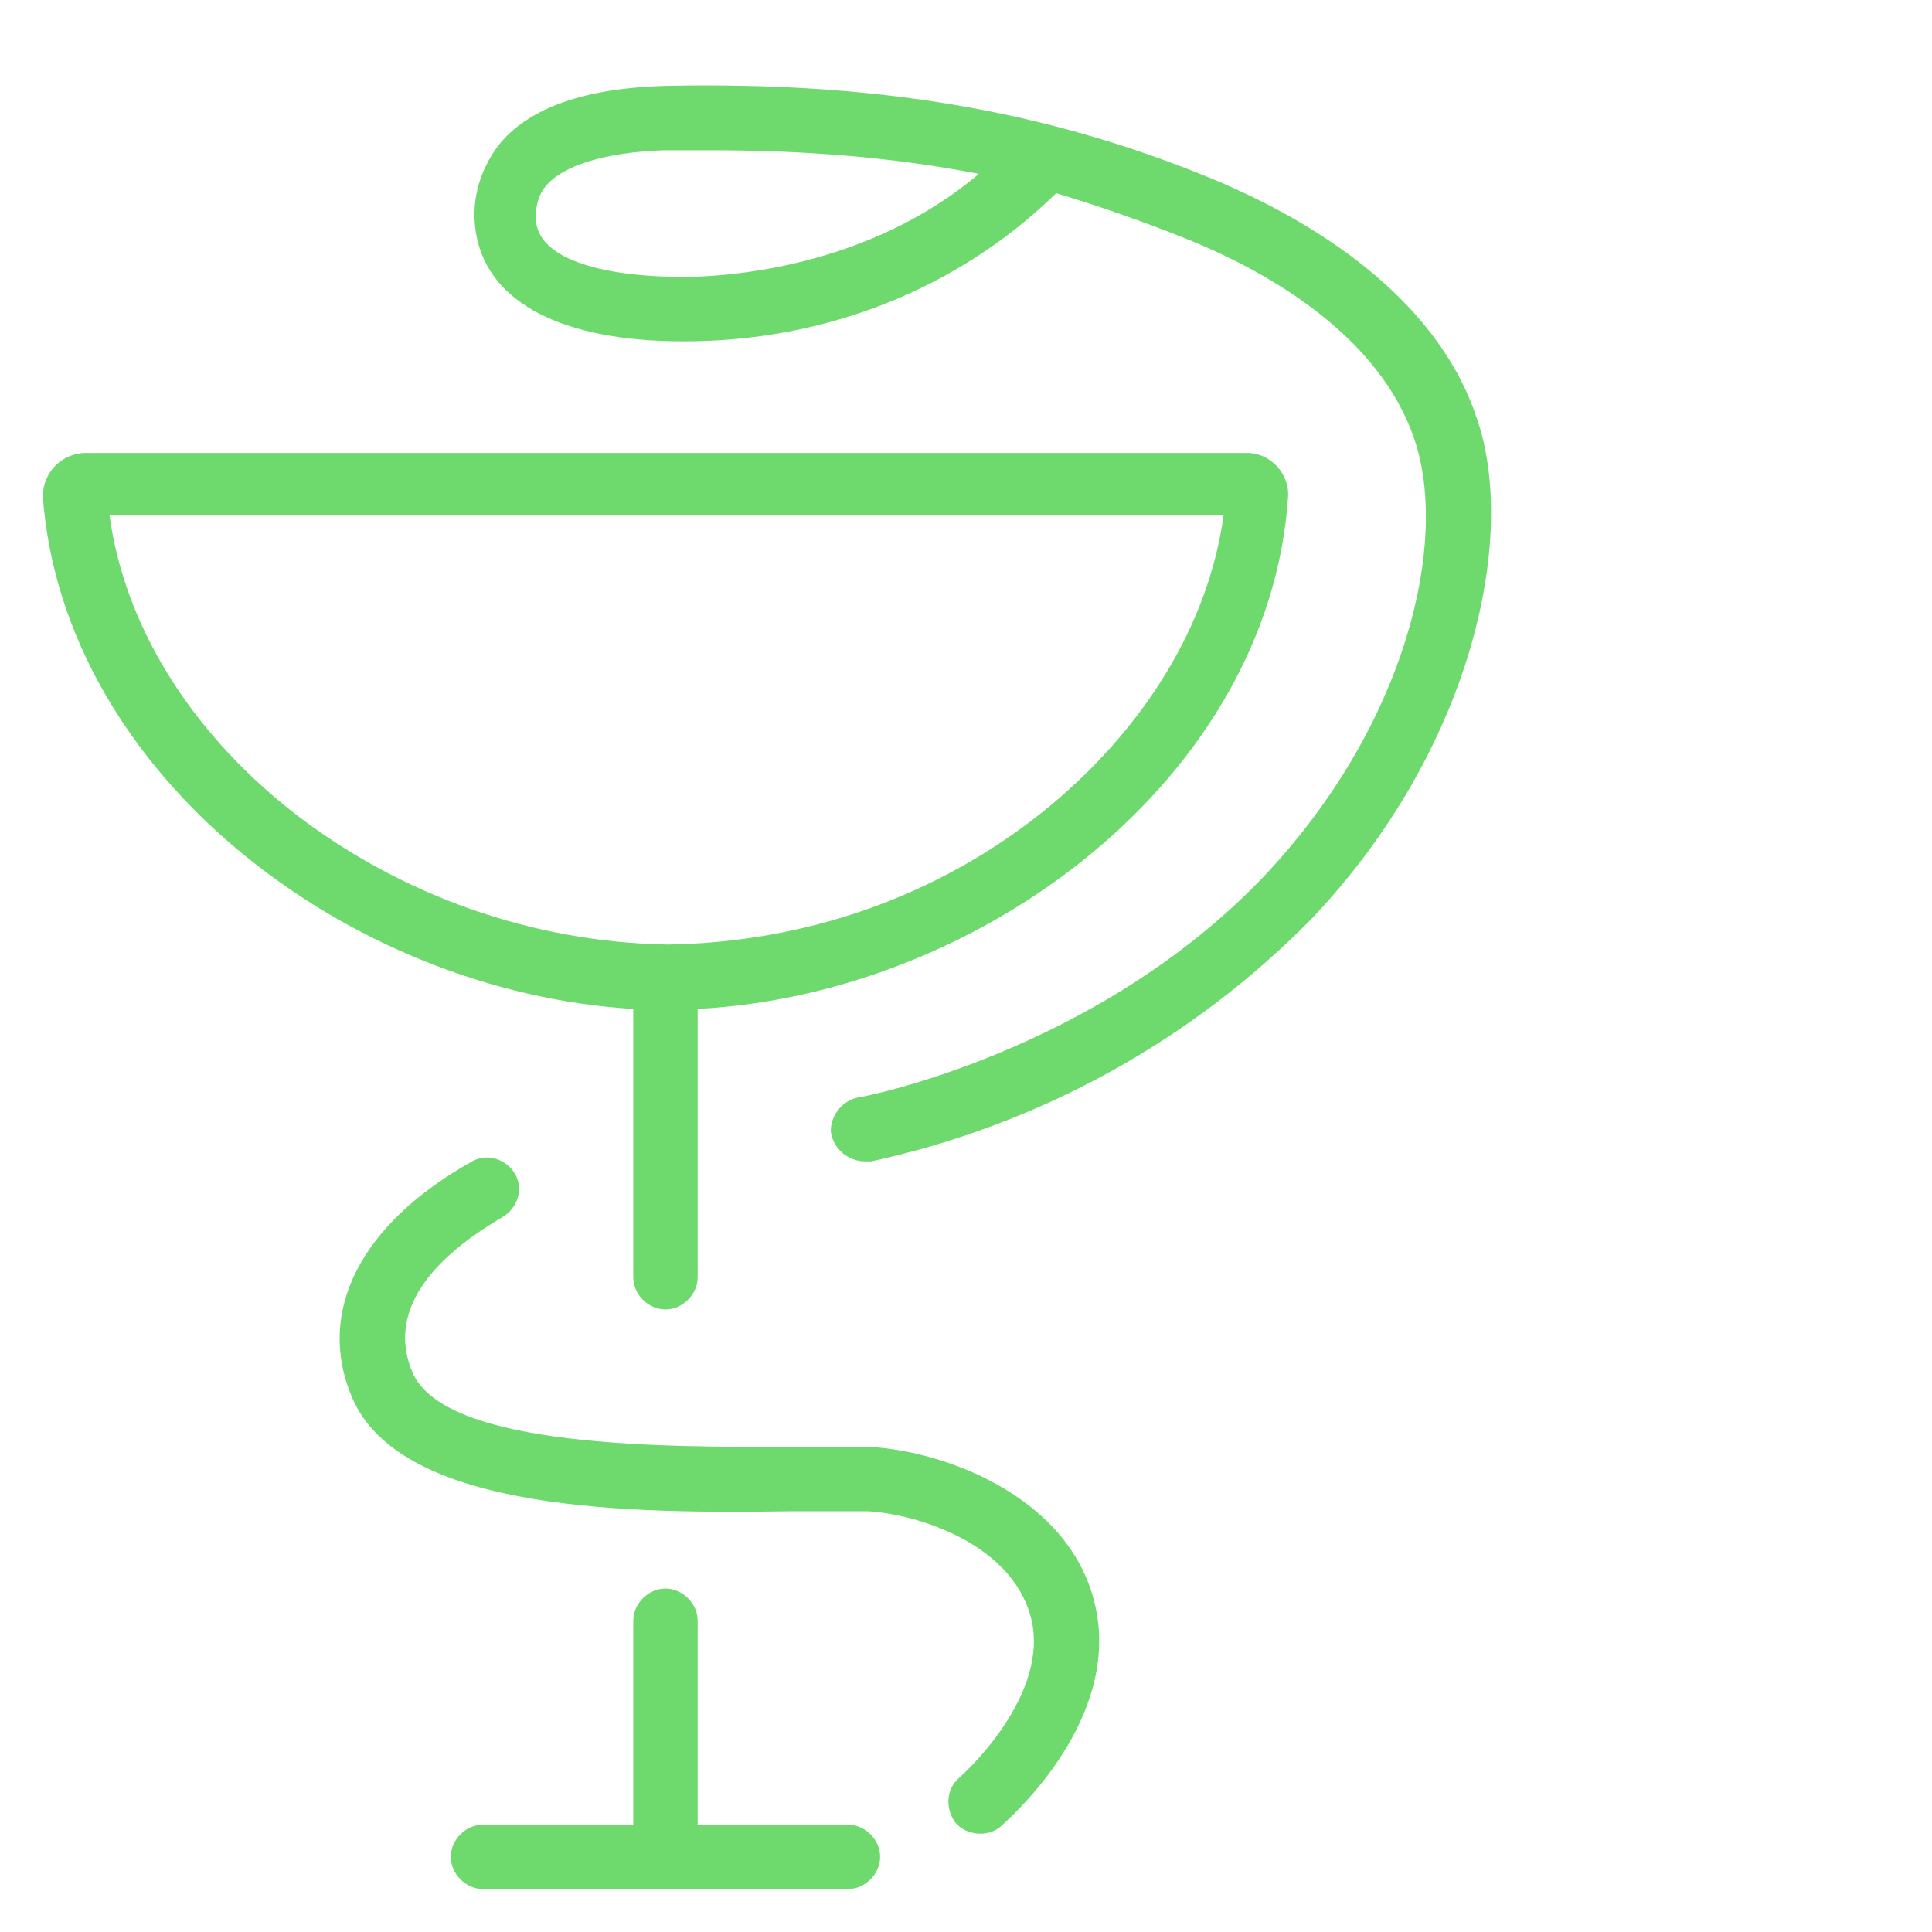 <?xml version="1.0" encoding="utf-8"?><svg version="1.1" id="Layer_1" xmlns="http://www.w3.org/2000/svg" xmlns:xlink="http://www.w3.org/1999/xlink" width="90" height="90" x="0px" y="0px" viewBox="0 0 90 90" style="enable-background:new 0 0 90 90;" xml:space="preserve"><style type="text/css">.stLfSc{fill:#6EDA6E;}</style><title>ico</title><g><path class="stLfSc" d="M39.5,85h-7v-9.5c0-0.8-0.7-1.5-1.5-1.5s-1.5,0.7-1.5,1.5V85h-7c-0.8,0-1.5,0.7-1.5,1.5s0.7,1.5,1.5,1.5h17c0.8,0,1.5-0.7,1.5-1.5S40.3,85,39.5,85z"/><path class="stLfSc" d="M29.5,59.5c0,0.8,0.7,1.5,1.5,1.5s1.5-0.7,1.5-1.5V47C45.8,46.3,59.1,36.2,60,23.2c0.1-1.1-0.8-2.1-1.9-2.1c0,0-0.1,0-0.1,0H4c-1.1,0-2,0.9-2,2c0,0,0,0.1,0,0.1C3,36.1,16.2,46.2,29.5,47V59.5z M5.1,24H57c-0.7,5.1-3.7,10-8.4,13.8c-5,4-11.1,6.1-17.5,6.2c-6.3-0.1-12.5-2.3-17.5-6.2C8.8,34,5.8,29.1,5.1,24z"/><path class="stLfSc" d="M40.5,67.4c-1,0-2.3,0-3.7,0c-5.6,0-16.1,0.1-17.6-3.5c-1.4-3.4,2-5.9,4.2-7.2c0.7-0.4,1-1.3,0.6-2c-0.4-0.7-1.3-1-2-0.6c-5.2,2.9-7.3,7-5.6,11c2.3,5.4,13.2,5.4,20.4,5.3c1.4,0,2.7,0,3.6,0c2.2,0.1,7,1.5,7.7,5.3c0.6,3.6-3.4,7.1-3.4,7.1c-0.6,0.5-0.7,1.4-0.2,2.1c0.5,0.6,1.5,0.7,2.1,0.2c0,0,0,0,0,0c0.2-0.2,5.4-4.6,4.5-9.9S44.2,67.6,40.5,67.4z"/><path class="stLfSc" d="M68.8,19.5c-1.5-4.6-5.9-8.5-12.4-11.2C48.6,5.1,40.7,3.8,31,4c-3.7,0.1-6.4,1-7.8,2.8c-0.9,1.2-1.3,2.7-1,4.2c0.6,3.1,4,4.9,9.6,4.9h0.1c6.5,0,12.7-2.4,17.3-6.9c2,0.6,4,1.3,6,2.1c4,1.6,9.1,4.6,10.7,9.4s-0.4,13.3-7,20.3C51.1,49,40.2,51.1,40.1,51.1c-0.8,0.1-1.4,0.8-1.4,1.6c0.1,0.8,0.8,1.4,1.6,1.4c0.1,0,0.2,0,0.3,0c7.8-1.7,14.9-5.6,20.5-11.3C68.6,34.9,70.7,25,68.8,19.5z M31.8,12.9L31.8,12.9c-3.1,0-6.4-0.6-6.8-2.4c-0.1-0.6,0-1.3,0.4-1.8c0.8-1,2.8-1.6,5.5-1.7h2.2c4.2,0,8.4,0.3,12.5,1.1C40.4,12.5,33.8,12.9,31.8,12.9L31.8,12.9z"/></g></svg>